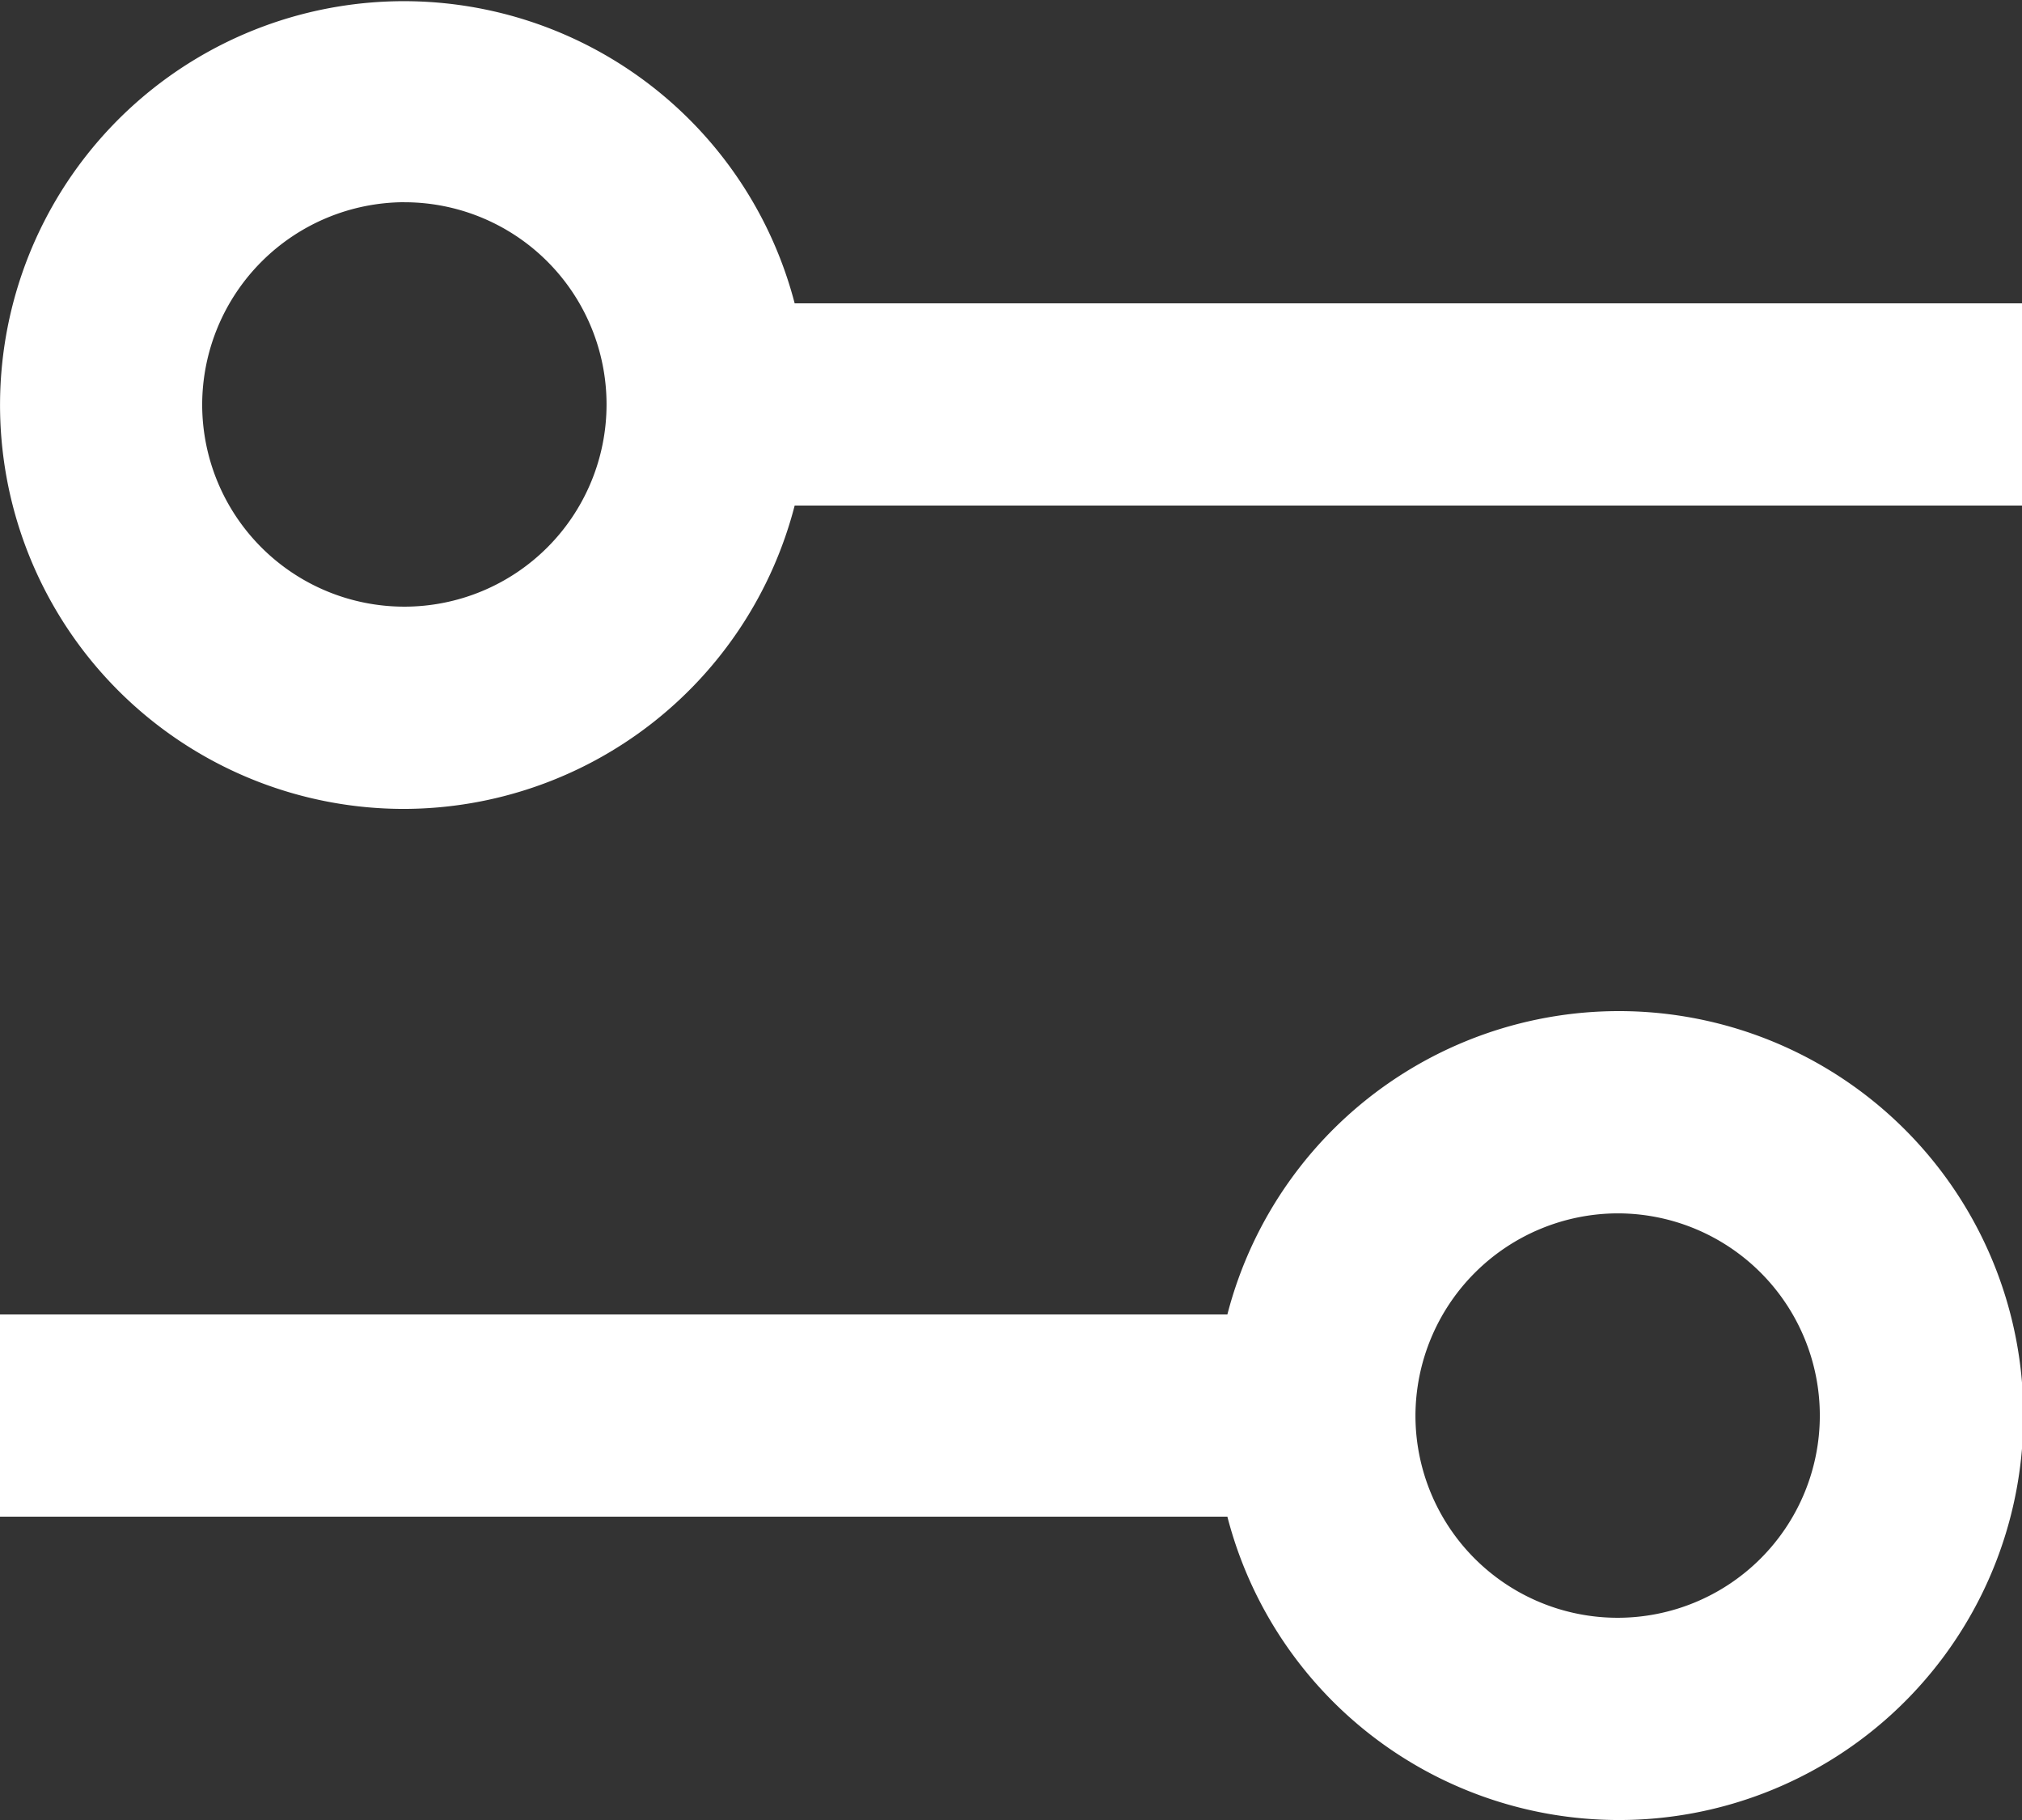<svg id="Gruppe_39" data-name="Gruppe 39" xmlns="http://www.w3.org/2000/svg" xmlns:xlink="http://www.w3.org/1999/xlink" width="44.444" height="40" viewBox="0 0 44.444 40">
  <rect x="0" y="0" width="44.444" height="40" fill="#333333" stroke="none"/>
  <defs>
    <clipPath id="clip-path">
      <rect id="Rechteck_22" data-name="Rechteck 22" width="44.444" height="40" fill="#fff"/>
    </clipPath>
  </defs>
  <g id="Gruppe_38" data-name="Gruppe 38" clip-path="url(#clip-path)">
    <path id="Pfad_28" data-name="Pfad 28" d="M8.889,17.778a8.888,8.888,0,0,0,8.578-6.667H44.444V6.667H17.467A8.876,8.876,0,1,0,8.889,17.778m0-13.333A4.444,4.444,0,1,1,4.444,8.889,4.458,4.458,0,0,1,8.889,4.444" fill="#fff"/>
    <path id="Pfad_29" data-name="Pfad 29" d="M35.556,27.778a8.889,8.889,0,1,0-8.578-11.111H0v4.444H26.978a8.888,8.888,0,0,0,8.578,6.667m0-13.333a4.444,4.444,0,1,1-4.444,4.444,4.458,4.458,0,0,1,4.444-4.444" transform="translate(0 12.222)" fill="#fff"/>
  </g>
</svg>
